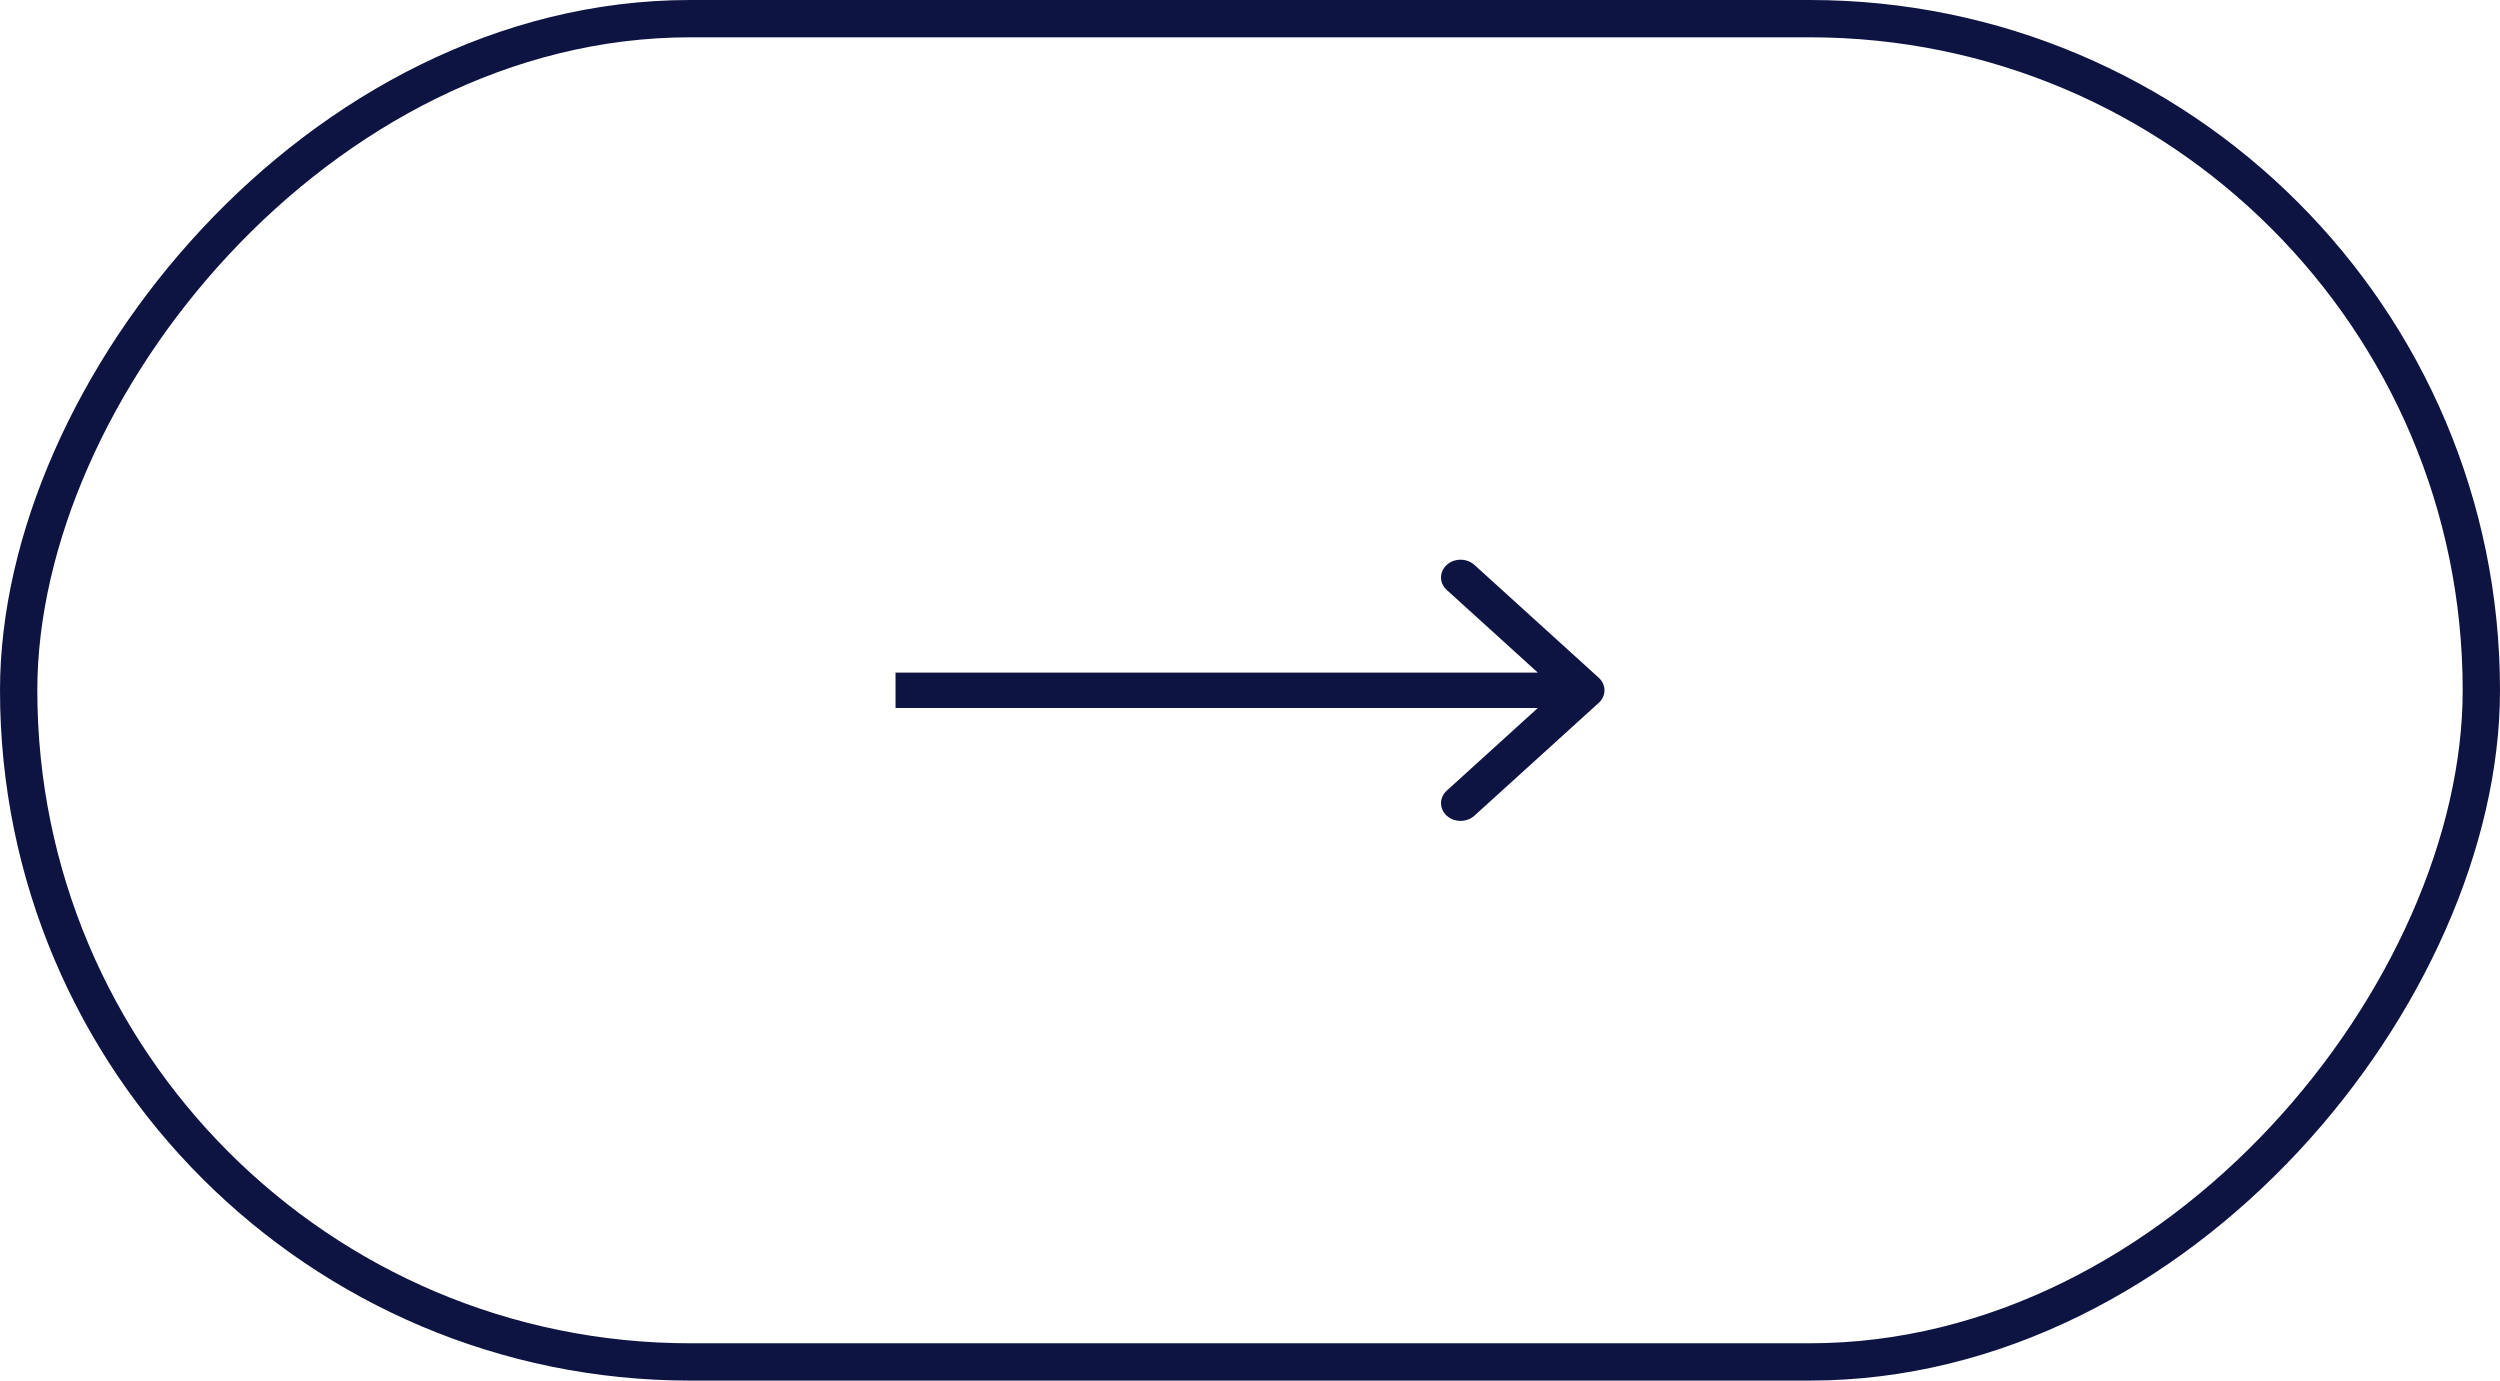 <?xml version="1.0" encoding="UTF-8"?> <svg xmlns="http://www.w3.org/2000/svg" width="67" height="37" viewBox="0 0 67 37" fill="none"> <path d="M42.847 18.836C43.051 18.651 43.051 18.349 42.847 18.164L39.514 15.139C39.309 14.954 38.977 14.954 38.773 15.139C38.568 15.325 38.568 15.626 38.773 15.811L41.736 18.5L38.773 21.189C38.568 21.374 38.568 21.675 38.773 21.861C38.977 22.046 39.309 22.046 39.514 21.861L42.847 18.836ZM24 18.975H42.476V18.025H24V18.975Z" fill="#0E1442"></path> <rect x="-0.5" y="0.5" width="66" height="36" rx="18" transform="matrix(-1 0 0 1 66 0)" stroke="#0E1442"></rect> </svg> 
